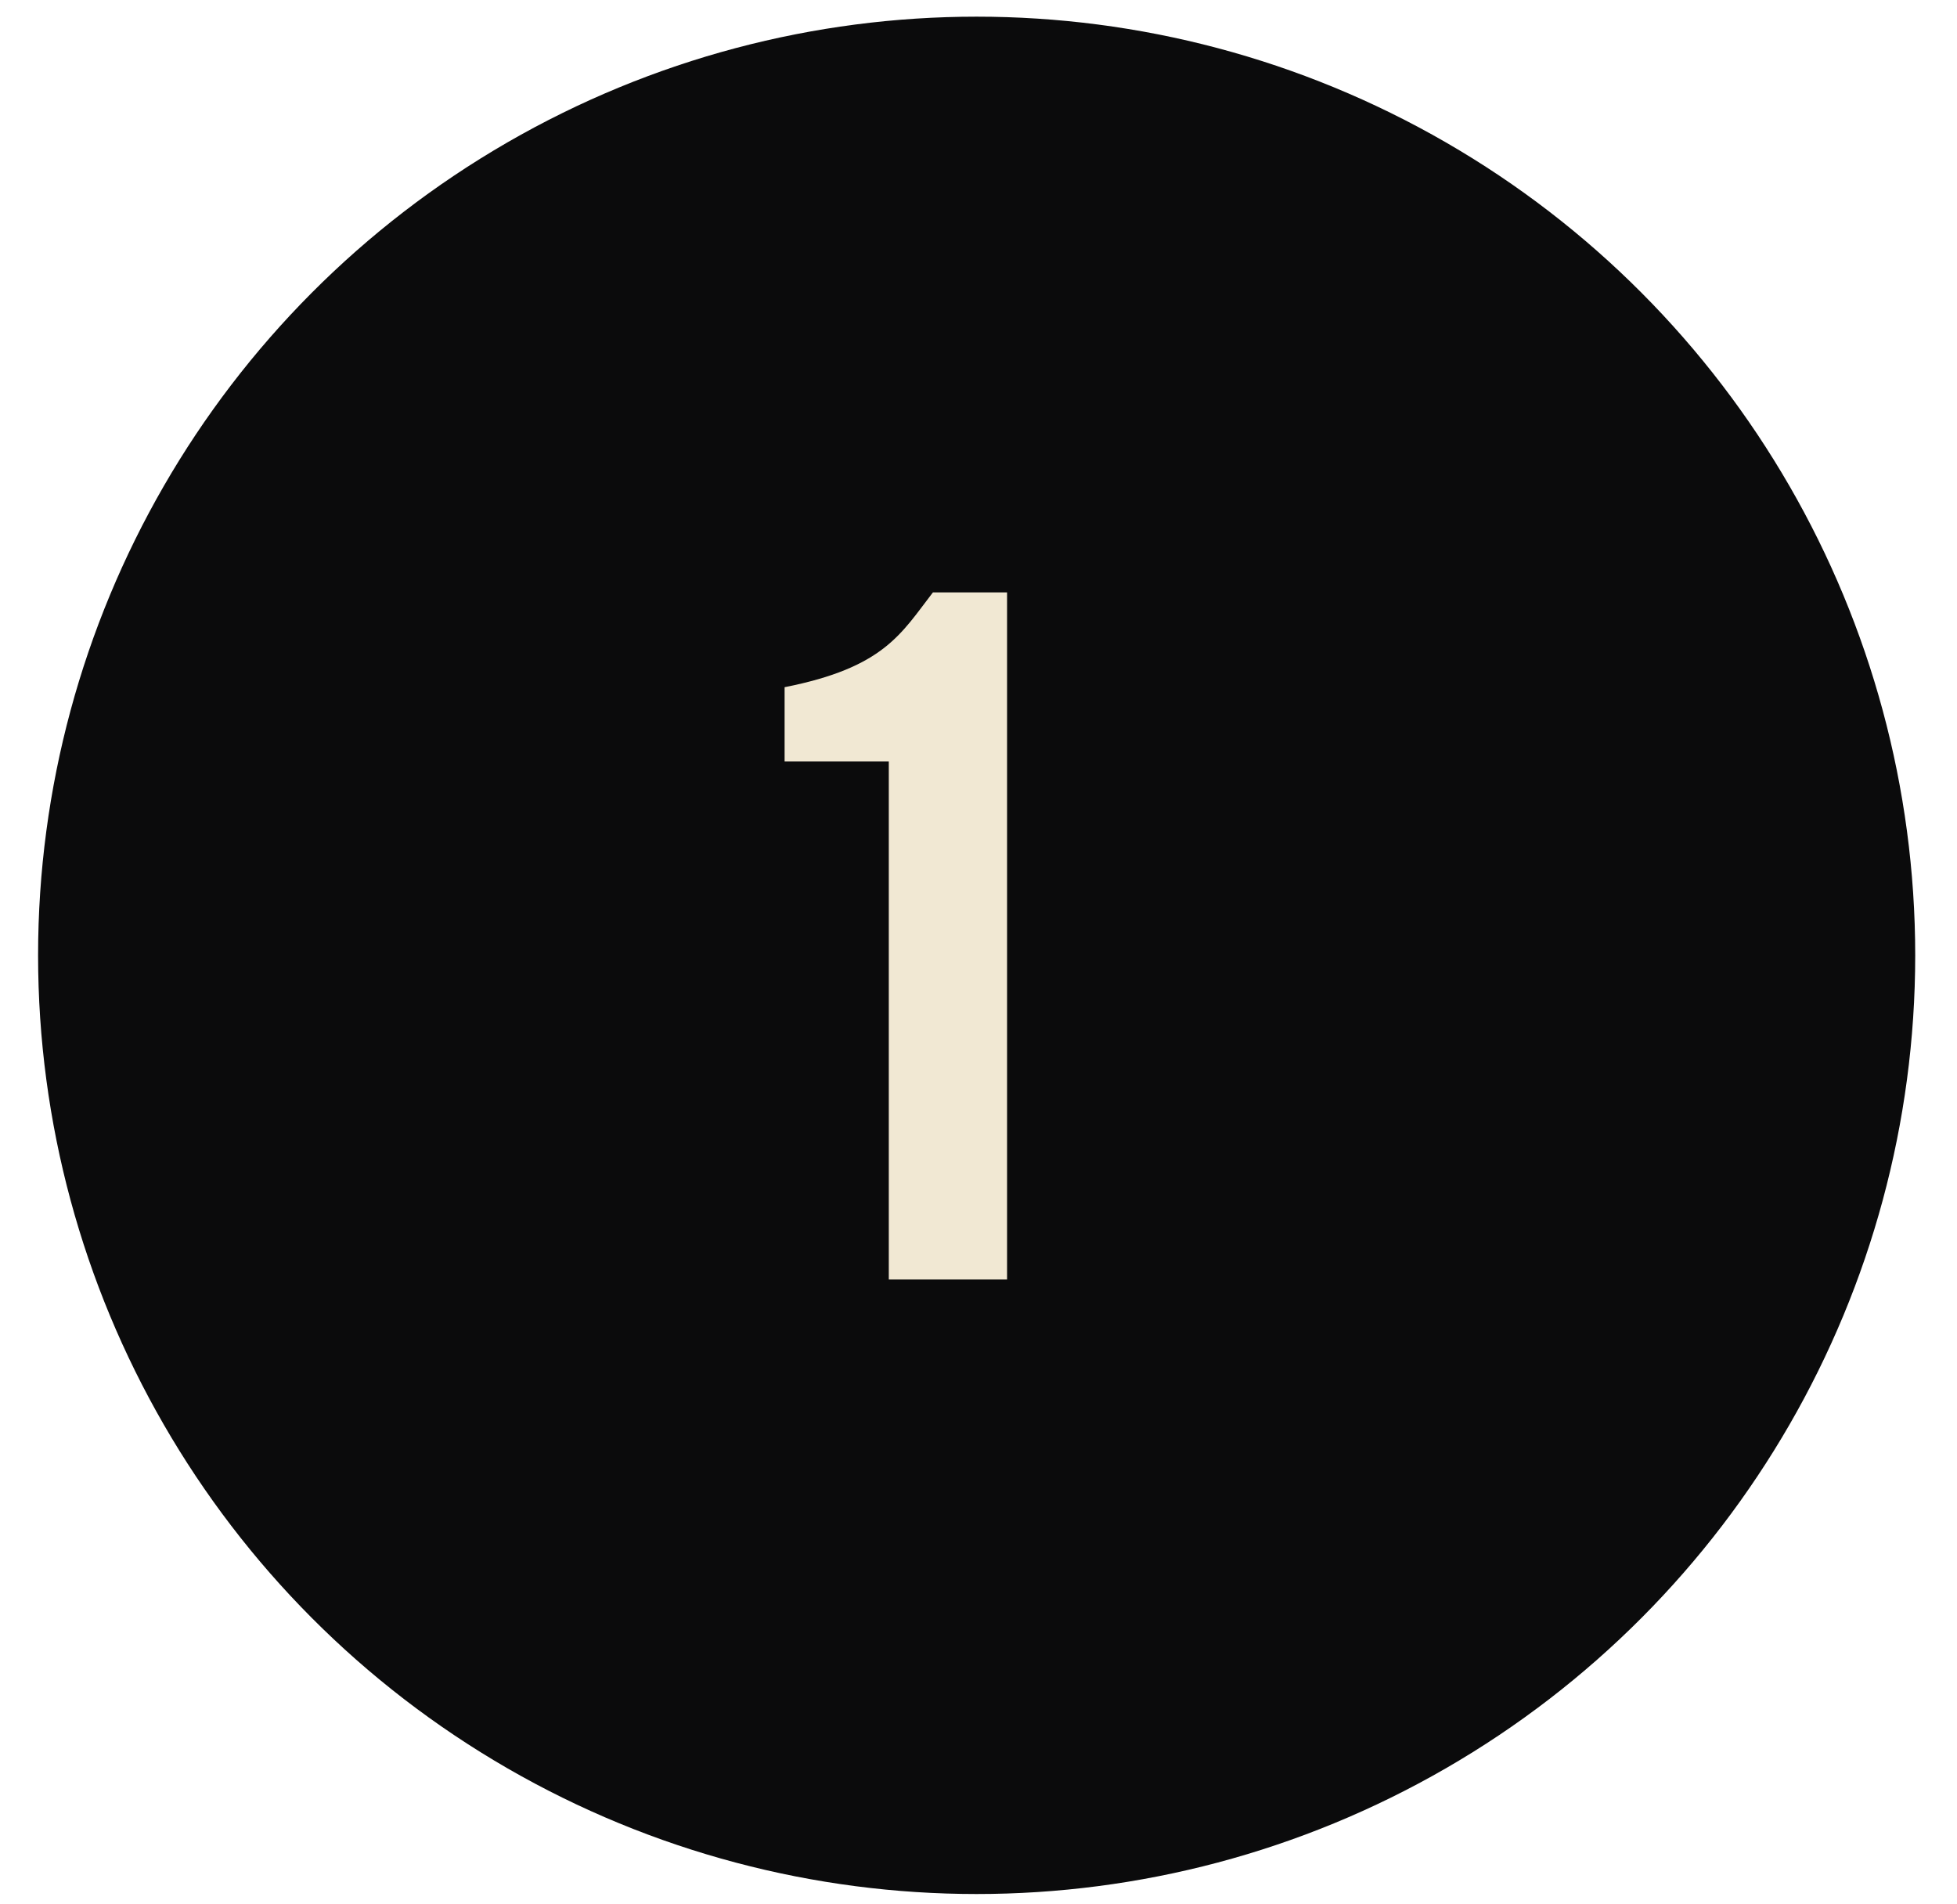 <svg width="37" height="36" viewBox="0 0 37 36" fill="none" xmlns="http://www.w3.org/2000/svg">
<circle cx="18.465" cy="18.06" r="17.745" fill="#0B0B0C"/>
<path d="M16.804 24.188H19.04V11.199H17.638C17.035 11.98 16.715 12.619 14.834 12.991V14.393H16.804V24.188Z" fill="#F1E8D3"/>
</svg>
